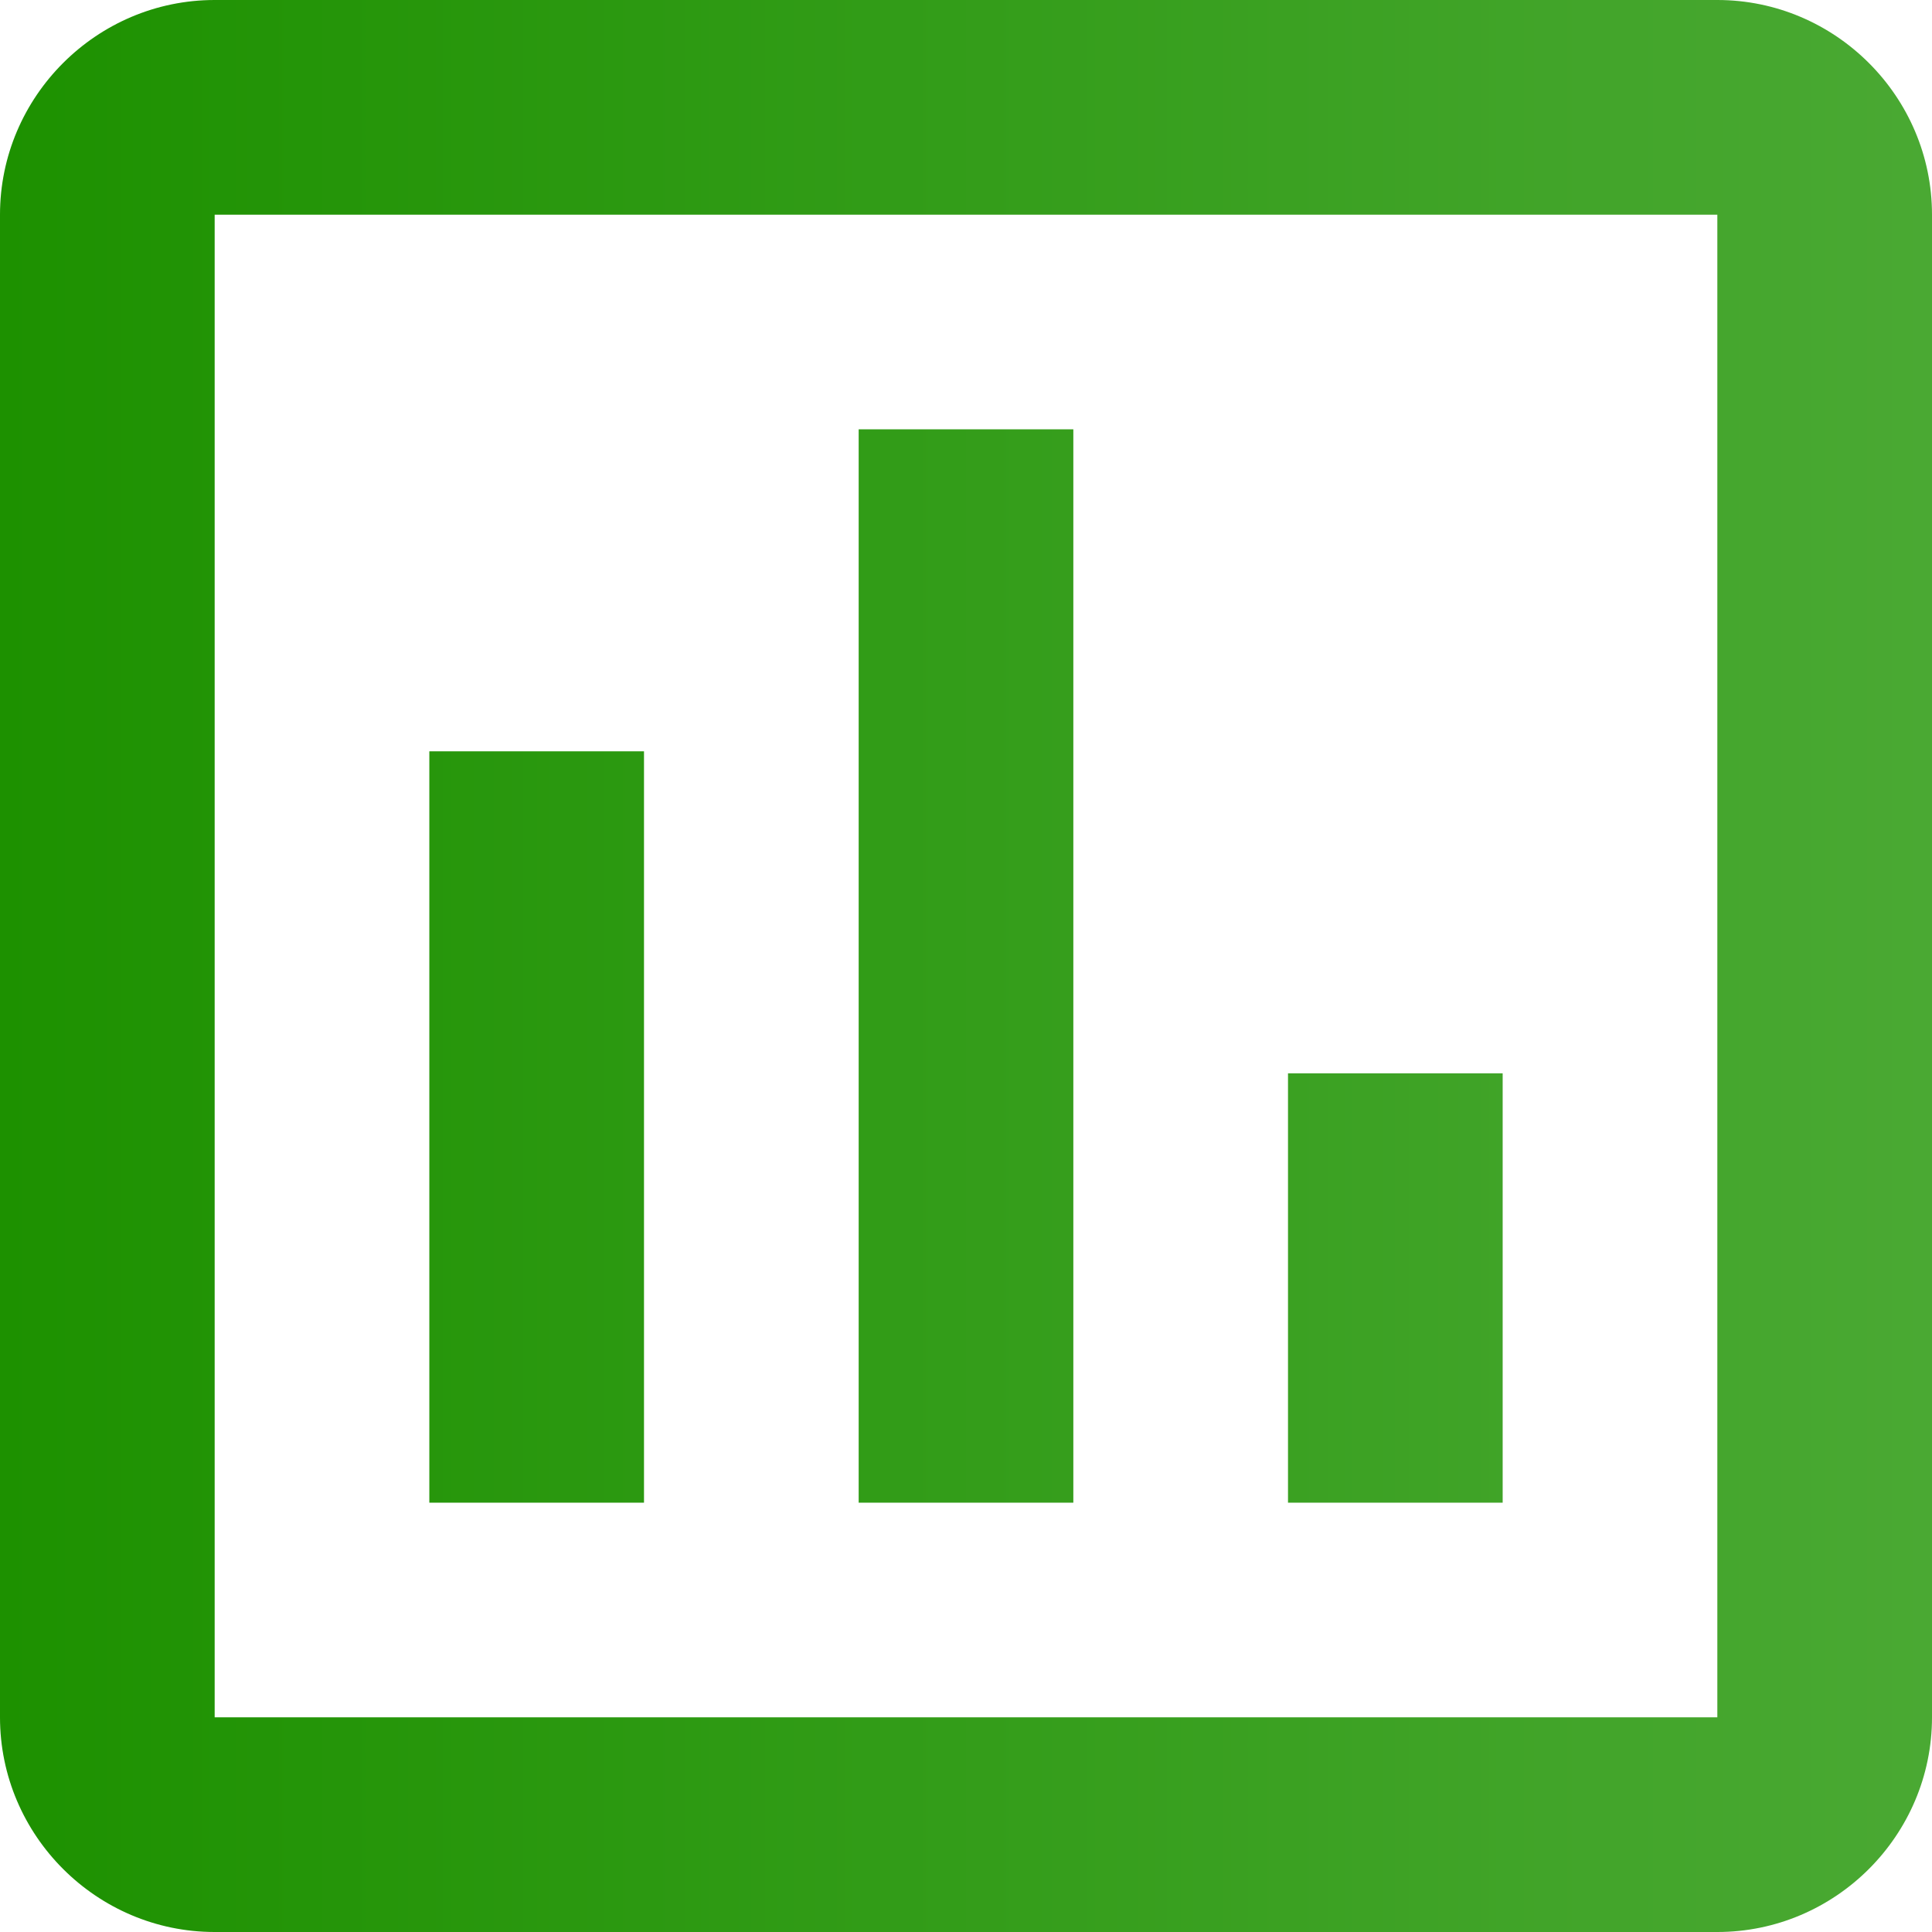 <svg width="18" height="18" viewBox="0 0 18 18" fill="none" xmlns="http://www.w3.org/2000/svg">
<path d="M6 14H4V7H6V14ZM10 14H8V4H10V14ZM14 14H12V10H14V14ZM16 16H2V2H16V16.1M16 0H2C0.9 0 0 0.9 0 2V16C0 17.1 0.9 18 2 18H16C17.1 18 18 17.1 18 16V2C18 0.9 17.1 0 16 0Z" fill="url(#paint0_linear_4055_25642)"/>
<defs>
<linearGradient id="paint0_linear_4055_25642" x1="0" y1="9" x2="18" y2="9" gradientUnits="userSpaceOnUse">
<stop stop-color="#1D9100"/>
<stop offset="1" stop-color="#4AA933"/>
</linearGradient>
</defs>
</svg>
